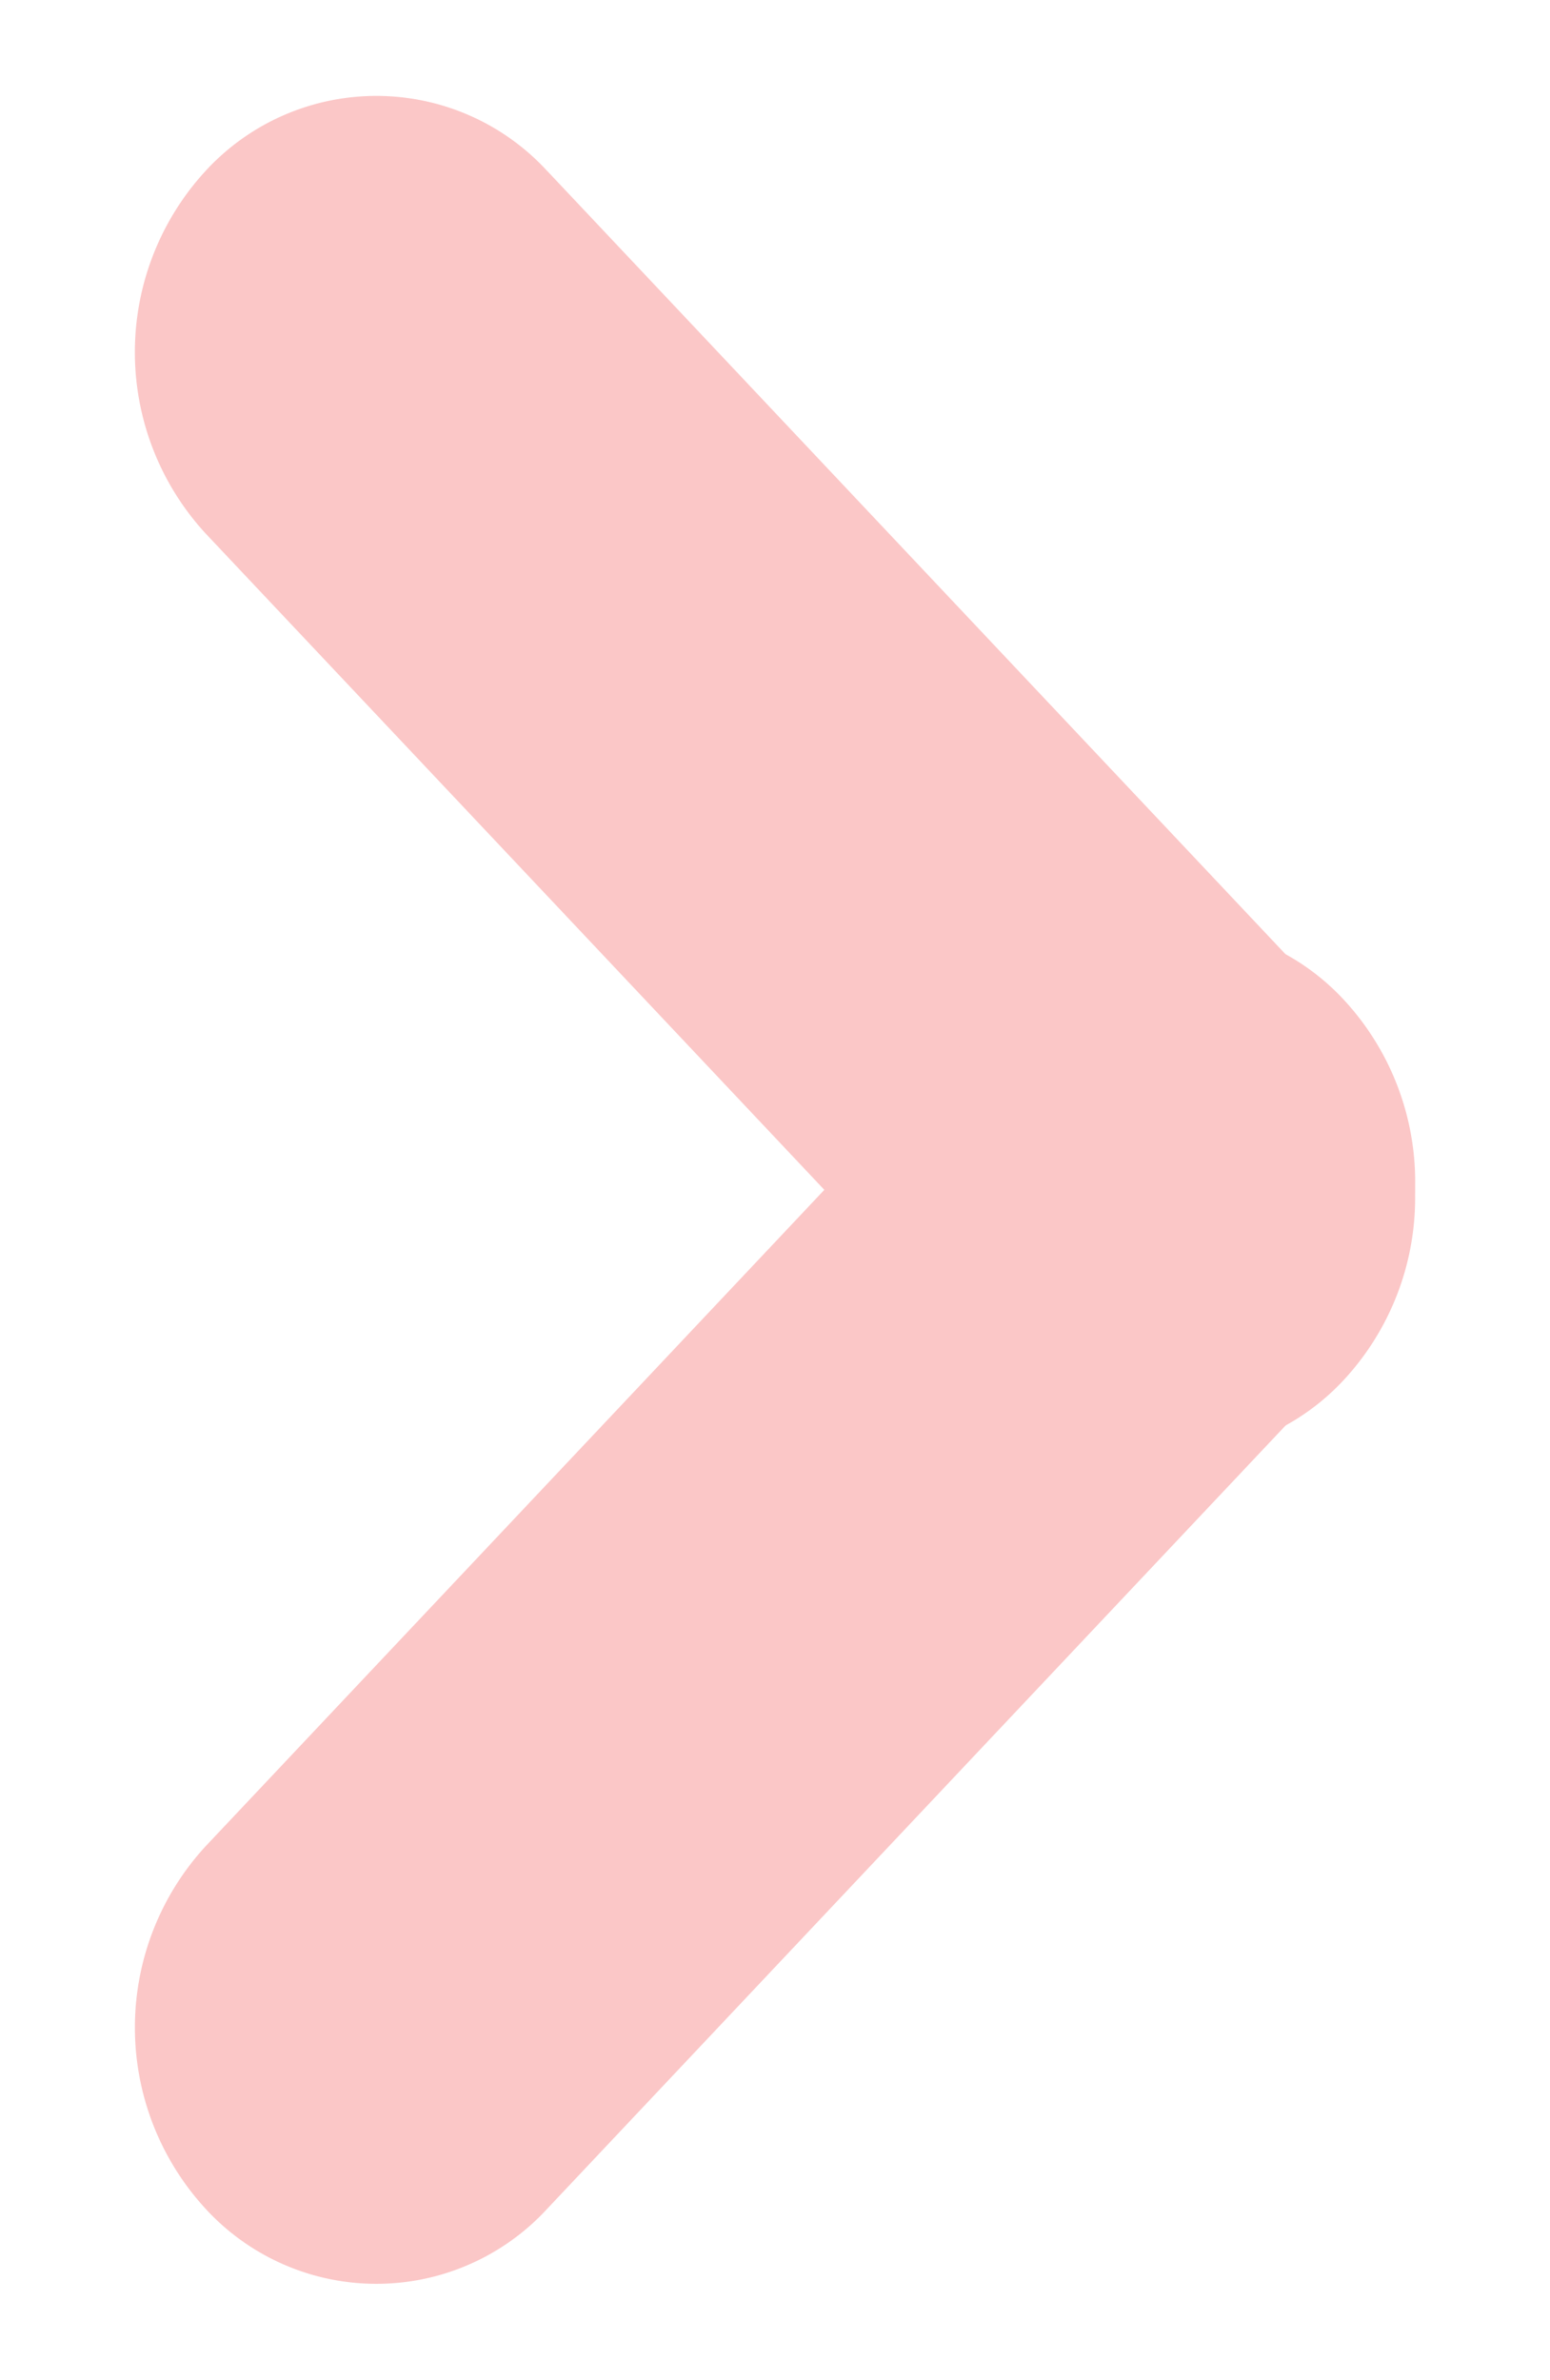 <svg xmlns="http://www.w3.org/2000/svg" width="27.219" height="41.783"><g fill="#fbc7c7"><path d="M9.61 3.002l14 14.85a4.7 4.7 0 010 6.363 4.073 4.073 0 01-6 0L3.609 9.365a4.7 4.7 0 010-6.363 4.073 4.073 0 016 0z"/><path d="M3.61 32.416l14-14.85a4.073 4.073 0 016 0 4.7 4.7 0 010 6.365l-14 14.849a4.073 4.073 0 01-6 0 4.7 4.7 0 010-6.364z"/></g></svg>